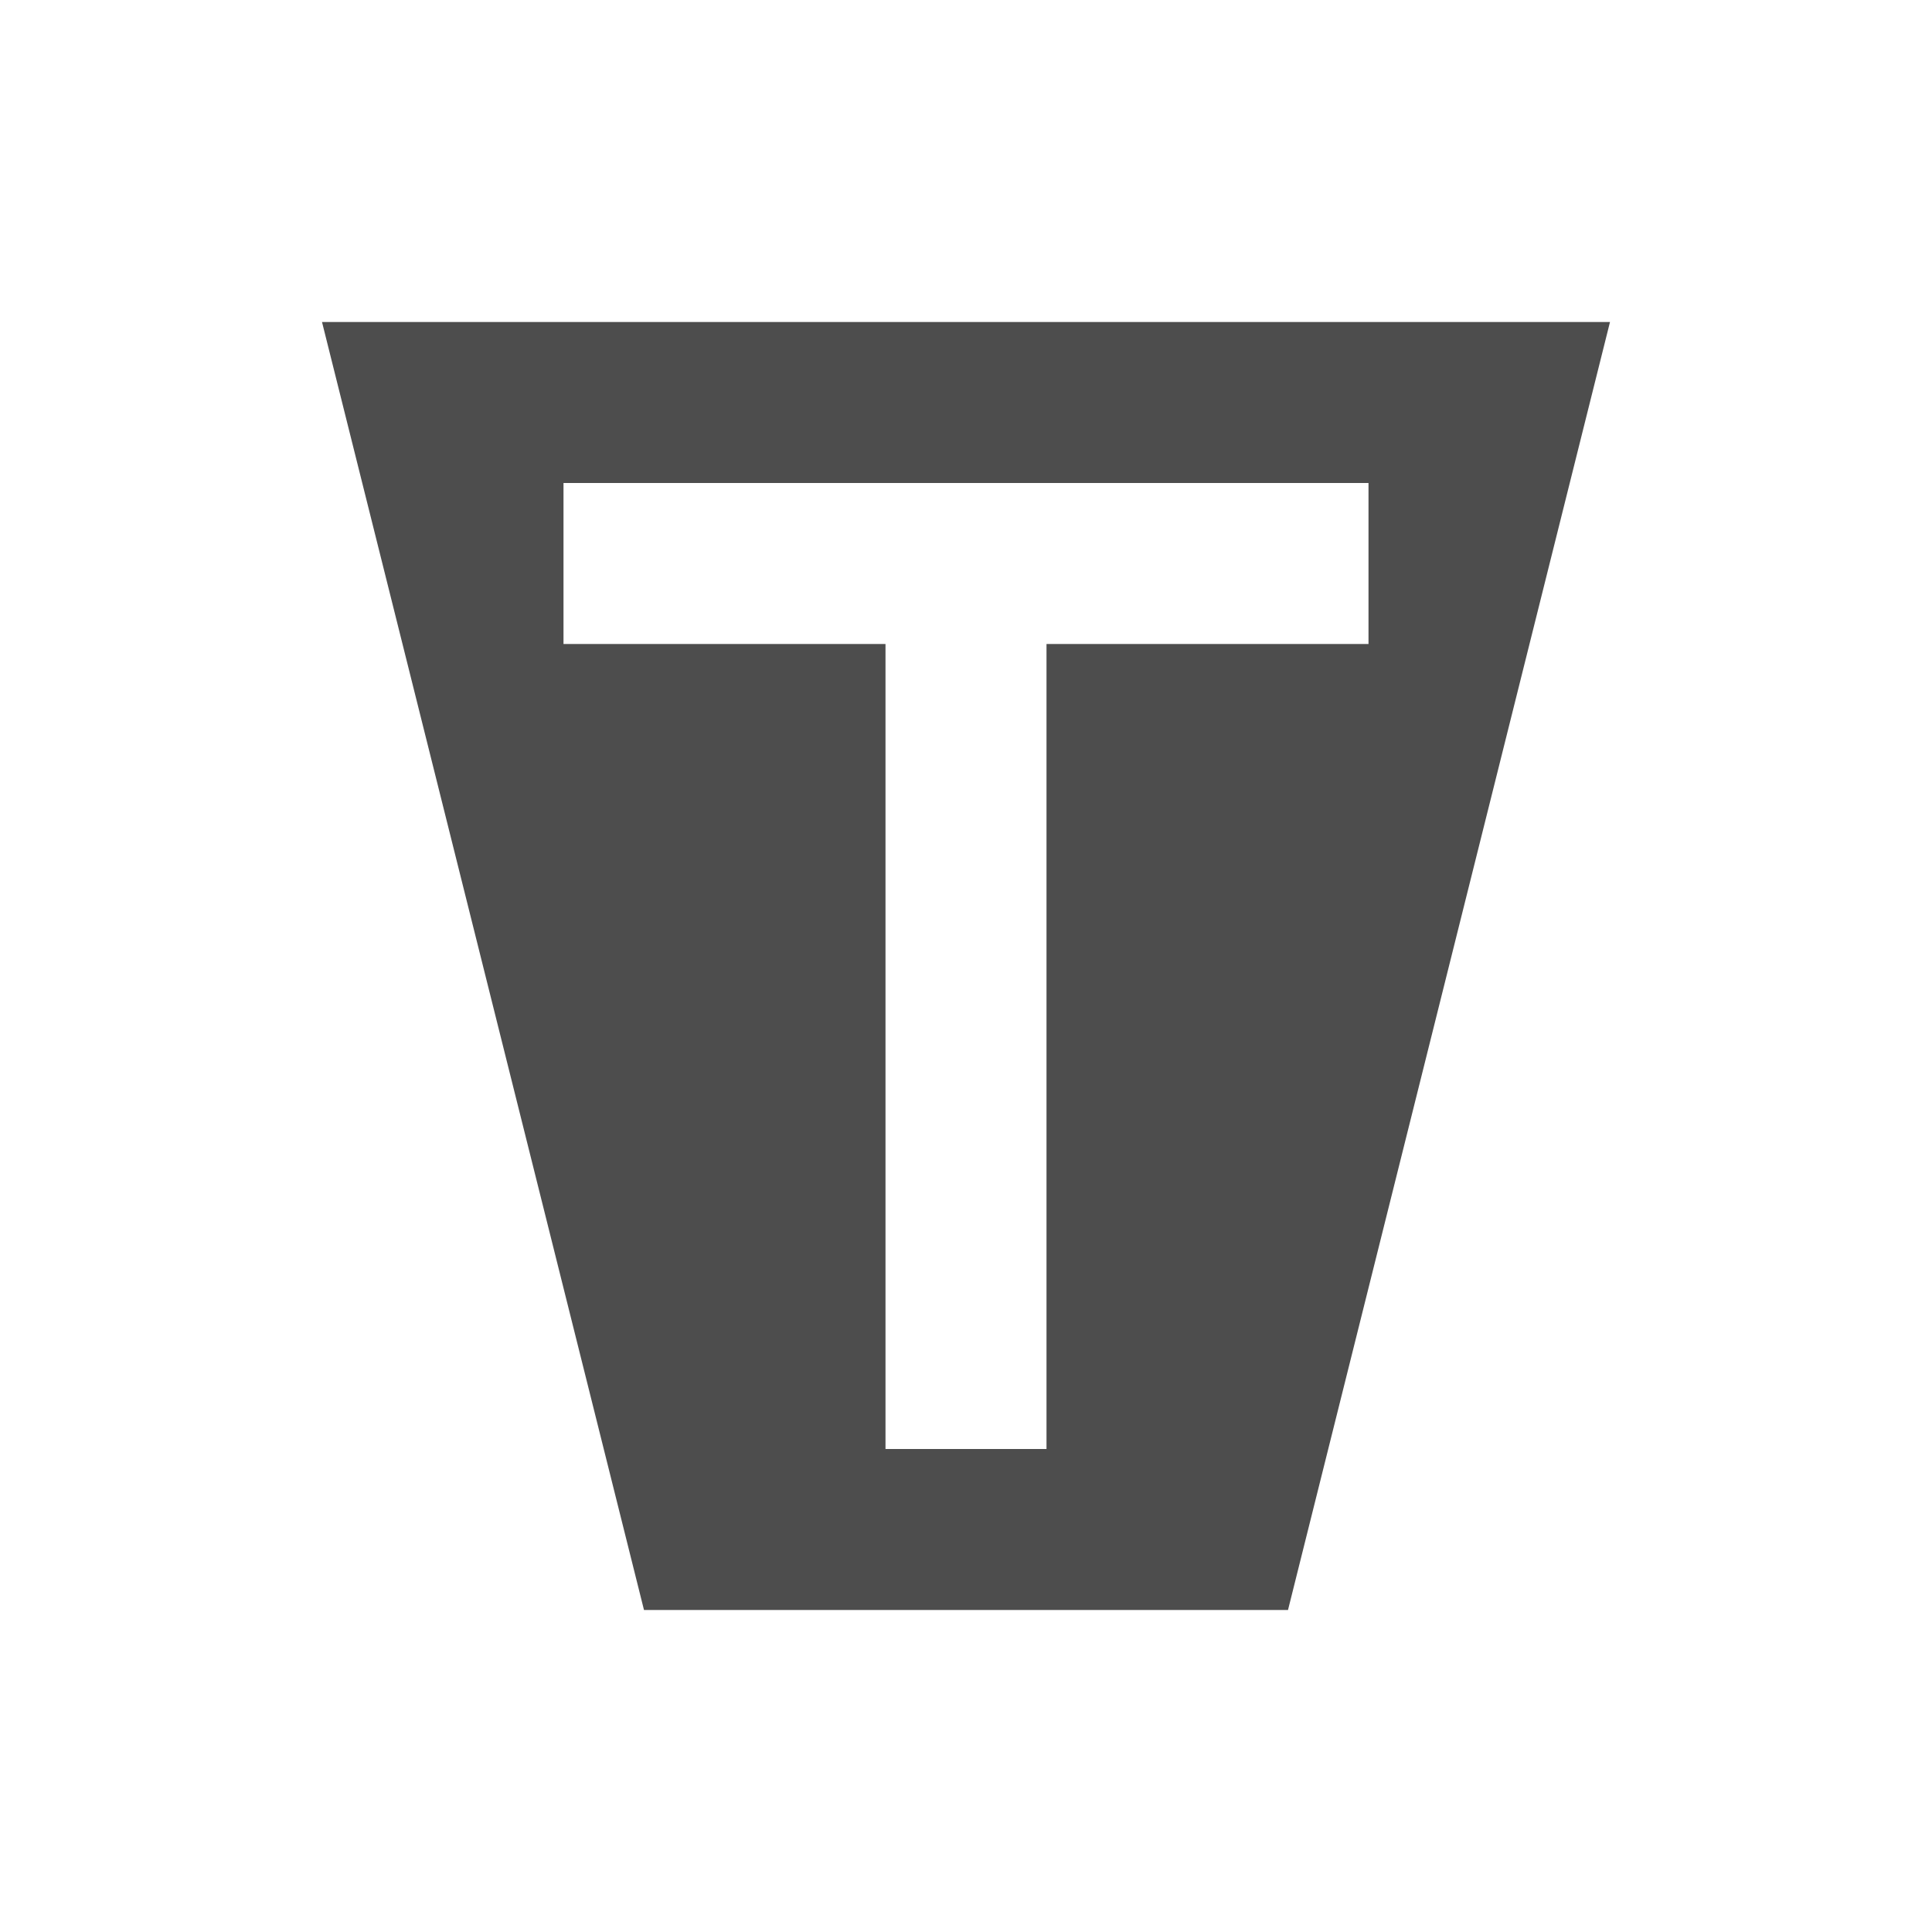 <svg xmlns="http://www.w3.org/2000/svg" viewBox="0 0 24 24">
 <path 
     style="fill:#4d4d4d" 
     d="M 4 4 L 8 20 L 16 20 L 20 4 L 4 4 z M 7 6 L 17 6 L 17 8 L 13 8 L 13 18 L 11 18 L 11 8 L 7 8 L 7 6 z "
     />
 </svg>
